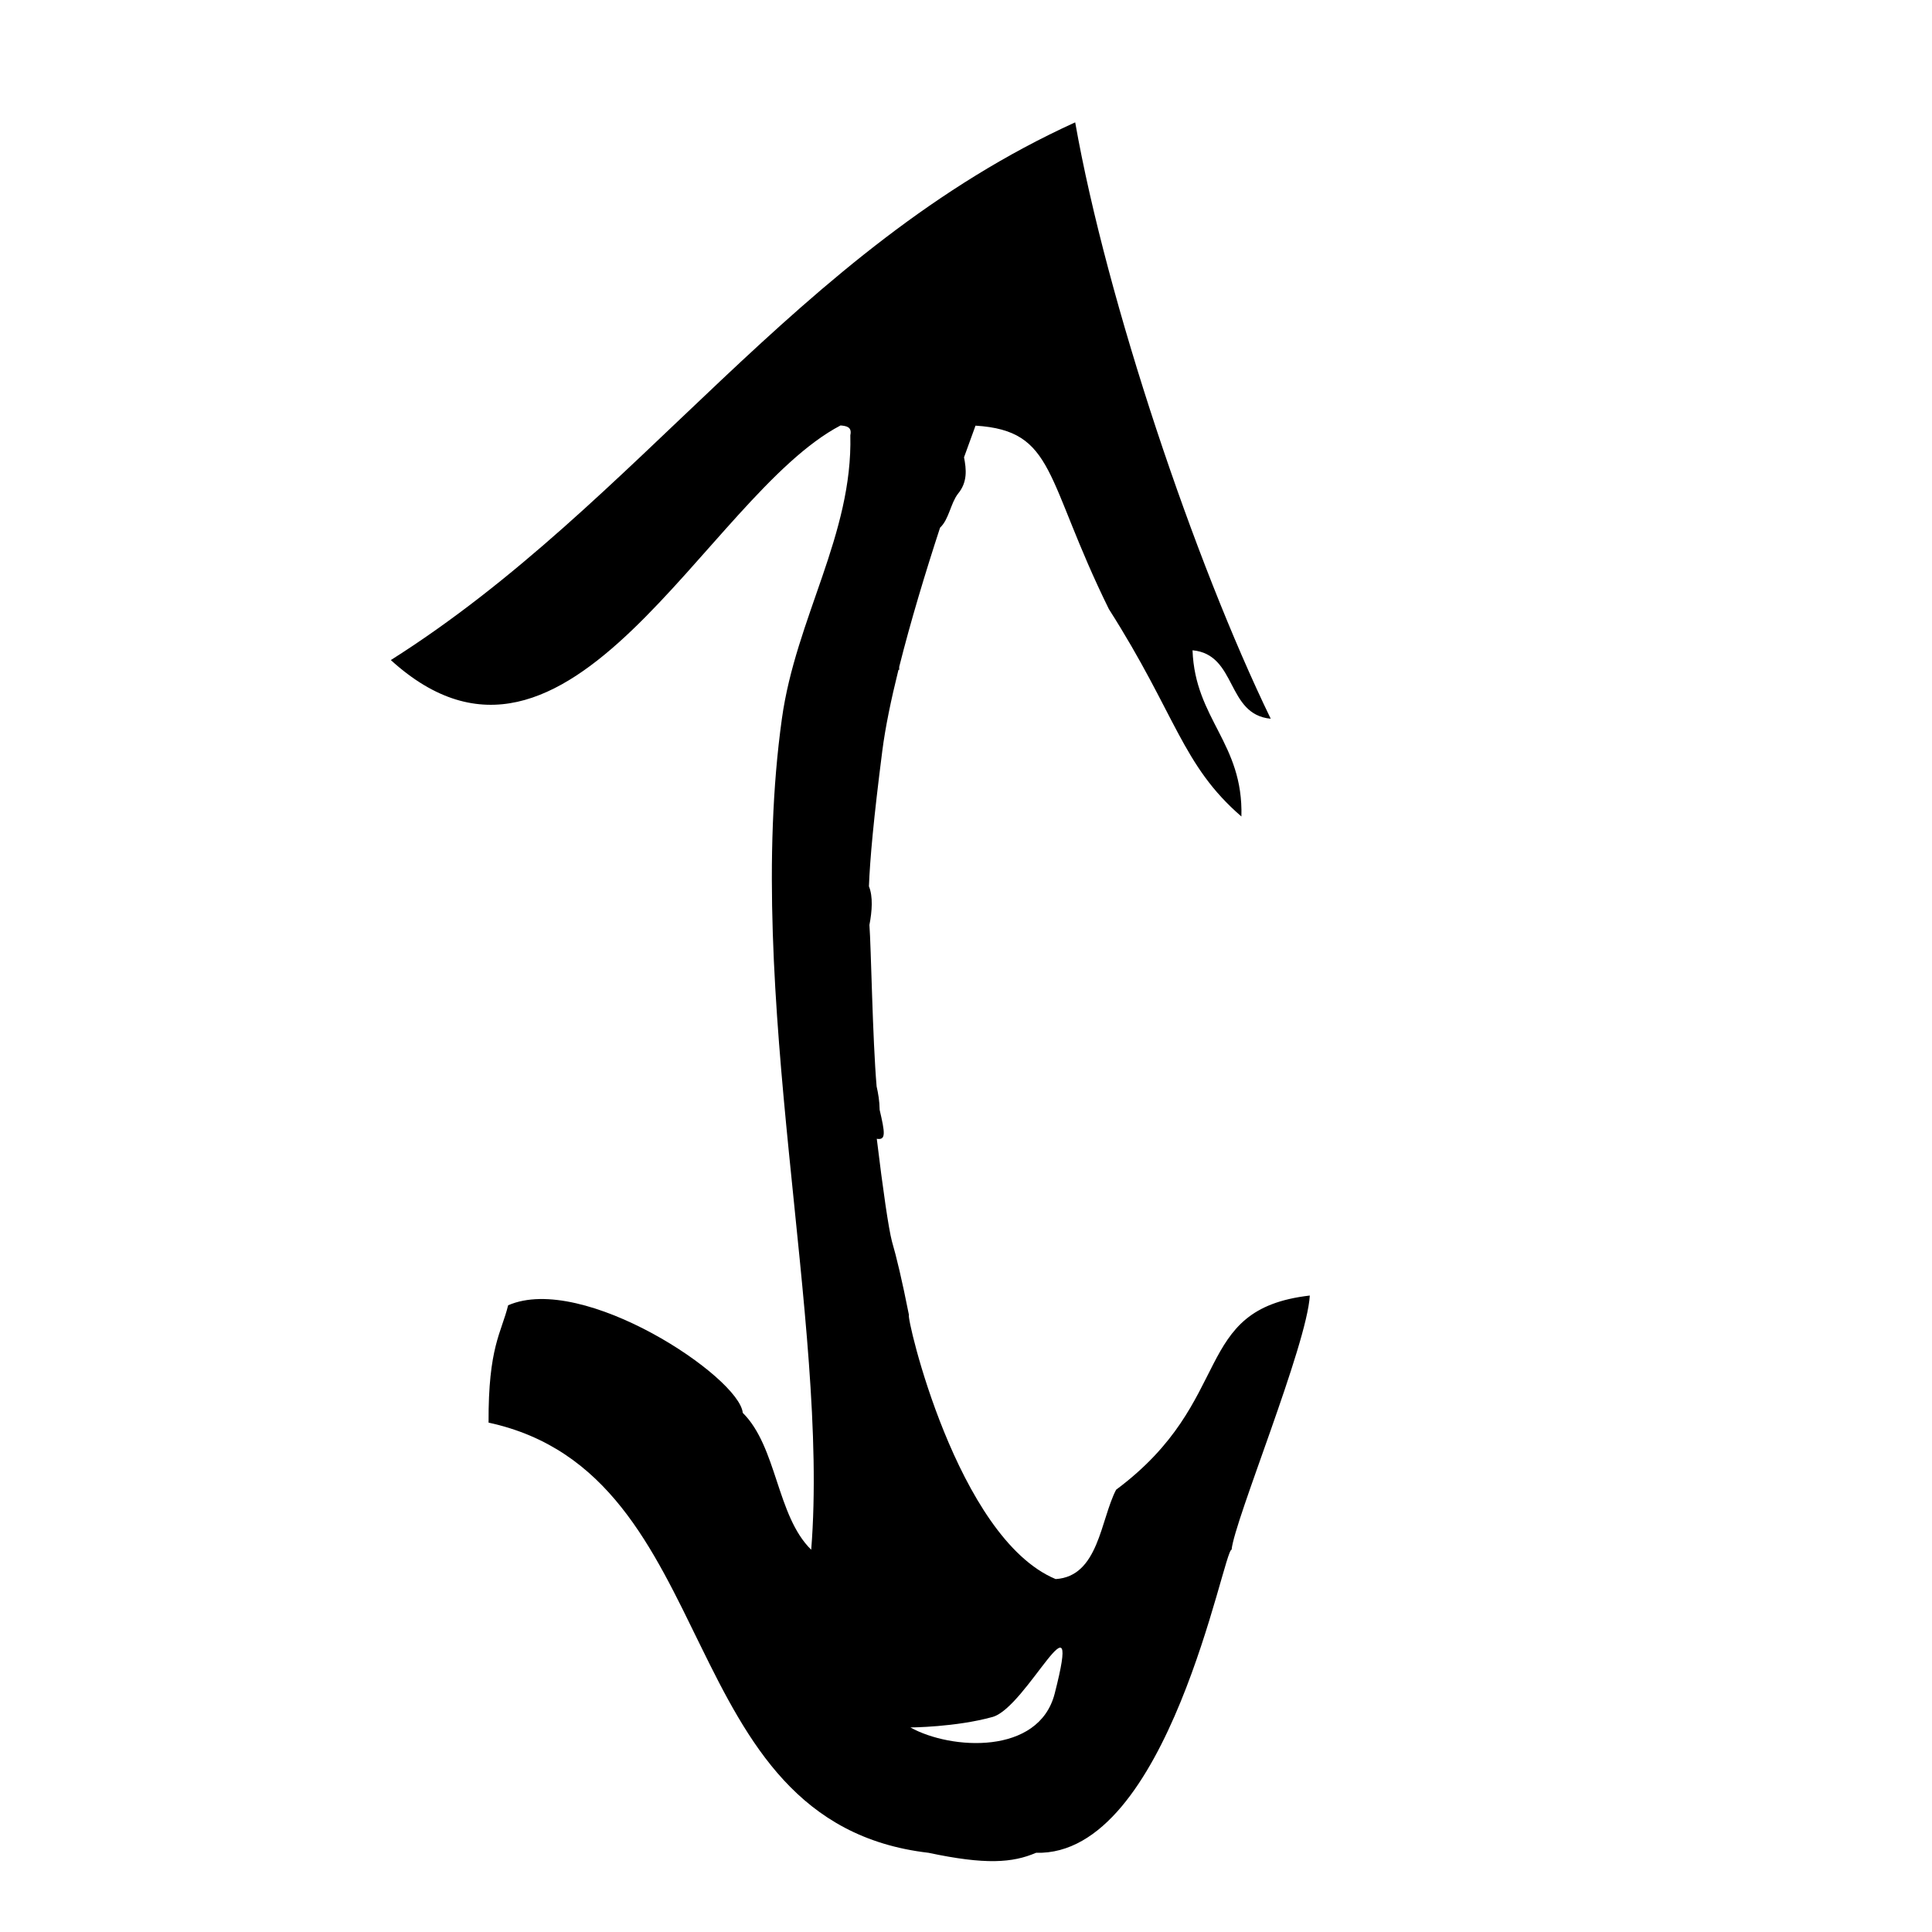 <?xml version="1.0" encoding="utf-8"?>
<!-- Generator: Adobe Illustrator 16.0.0, SVG Export Plug-In . SVG Version: 6.00 Build 0)  -->
<!DOCTYPE svg PUBLIC "-//W3C//DTD SVG 1.1//EN" "http://www.w3.org/Graphics/SVG/1.1/DTD/svg11.dtd">
<svg version="1.1" id="Ebene_1" xmlns="http://www.w3.org/2000/svg" xmlns:xlink="http://www.w3.org/1999/xlink" x="0px" y="0px"
	 width="141.732px" height="141.732px" viewBox="0 0 141.732 141.732" enable-background="new 0 0 141.732 141.732"
	 xml:space="preserve">
<path fill-rule="evenodd" clip-rule="evenodd" d="M81.878,109.287c-1.147,2.199-1.279,6.364-4.436,6.554
	c-7.252-3.027-10.998-19.364-10.759-19.364c-0.525-2.643-0.918-4.272-1.25-5.409c-0.247-0.943-0.658-3.774-1.112-7.526
	c0.692,0.119,0.6-0.445,0.21-2.126c-0.008-0.638-0.102-1.189-0.222-1.715c-0.301-3.492-0.405-10.25-0.528-11.844v-0.002
	c0.195-1.021,0.272-2.072-0.036-2.837c0.076-1.985,0.342-4.938,0.981-9.936c0.217-1.701,0.64-3.745,1.185-5.942
	c0.021,0.002,0.035-0.001,0.055,0.001c0-0.074,0-0.147,0-0.221c0.823-3.283,1.912-6.892,2.997-10.21
	c0.653-0.609,0.764-1.76,1.307-2.479c0.726-0.866,0.621-1.817,0.451-2.682c0.298-0.838,0.581-1.617,0.843-2.324
	c5.886,0.371,5.06,3.872,9.785,13.46c4.939,7.753,5.358,11.447,9.721,15.213c0.145-5.404-3.401-7.118-3.586-12.193
	c3.281,0.304,2.455,4.717,5.737,5.021c-5.58-11.496-12.026-30.601-14.345-43.75c-20.541,9.343-31.897,27.871-50.205,39.447
	c13.092,11.908,23.11-12.04,32.992-17.213c0.438,0.041,0.849,0.107,0.717,0.717c0.183,7.293-3.992,13.406-5.021,20.799
	c-2.823,20.284,3.483,44.285,2.151,60.962c-2.539-2.482-2.5-7.54-5.021-10.041c-0.246-2.623-11.708-10.294-17.213-7.89
	c-0.495,2.021-1.463,3.062-1.435,8.607c17.496,3.78,13.213,29.341,32.275,31.557c4.168,0.887,6.162,0.742,7.889,0
	c9.724,0.273,13.764-22.37,14.345-22.233c0.187-2.1,5.538-15.022,5.737-18.647C87.306,96.059,90.719,102.704,81.878,109.287z
	 M77.371,124.247c-1.162,4.521-7.607,4.134-10.583,2.479c0,0,3.317-0.017,6.025-0.769C75.317,125.262,79.475,116.056,77.371,124.247
	z"/>
</svg>
